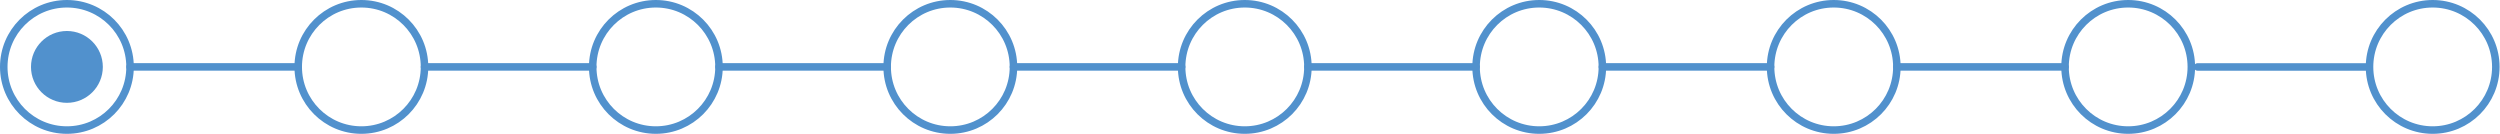 <!-- update viewport -->
<svg xmlns="http://www.w3.org/2000/svg" viewBox="0 0 664.7 35.58">
	<defs>
		<style>.cls-1{fill:none;stroke:#5191cd;stroke-linecap:round;stroke-linejoin:round;stroke-width:2px;}.cls-2{fill:#5191cd;}</style>
	</defs>
	<title>progress-bar-1_1</title>
	<g id="Layer_2" data-name="Layer 2">
		<g id="Layer_1-2" data-name="Layer 1">
			<circle class="cls-1" cx="17.79" cy="17.79" r="16.79"/>
			<circle class="cls-1" cx="96.08" cy="17.79" r="16.79"/>
			<circle class="cls-1" cx="174.38" cy="17.79" r="16.79"/>
			<circle class="cls-1" cx="252.67" cy="17.79" r="16.79"/>
			<circle class="cls-1" cx="409.25" cy="17.79" r="16.79"/>
			<circle class="cls-1" cx="487.55" cy="17.79" r="16.79"/>
			<circle class="cls-1" cx="330.96" cy="17.79" r="16.79"/>
			<line class="cls-1" x1="34.58" y1="17.79" x2="79.29" y2="17.79"/>
			<line class="cls-1" x1="112.87" y1="17.79" x2="157.59" y2="17.79"/>
			<line class="cls-1" x1="191.17" y1="17.79" x2="235.88" y2="17.79"/>
			<line class="cls-1" x1="269.46" y1="17.79" x2="314.17" y2="17.79"/>
			<line class="cls-1" x1="347.75" y1="17.79" x2="392.46" y2="17.79"/>
			<line class="cls-1" x1="426.04" y1="17.79" x2="470.76" y2="17.79"/>
			<circle class="cls-1" cx="565.84" cy="17.79" r="16.79"/>
			<!-- add last circle -->
			<circle class="cls-1" cx="646.8" cy="17.79" r="16.79"/>
			<line class="cls-1" x1="504.34" y1="17.79" x2="549.05" y2="17.79"/>
			<!-- add last line -->
			<line class="cls-1" x1="584.3" y1="17.8" x2="629" y2="17.8"/>
			<circle class="cls-2" cx="17.79" cy="17.79" r="9.55"/>
		</g>
	</g>
</svg>